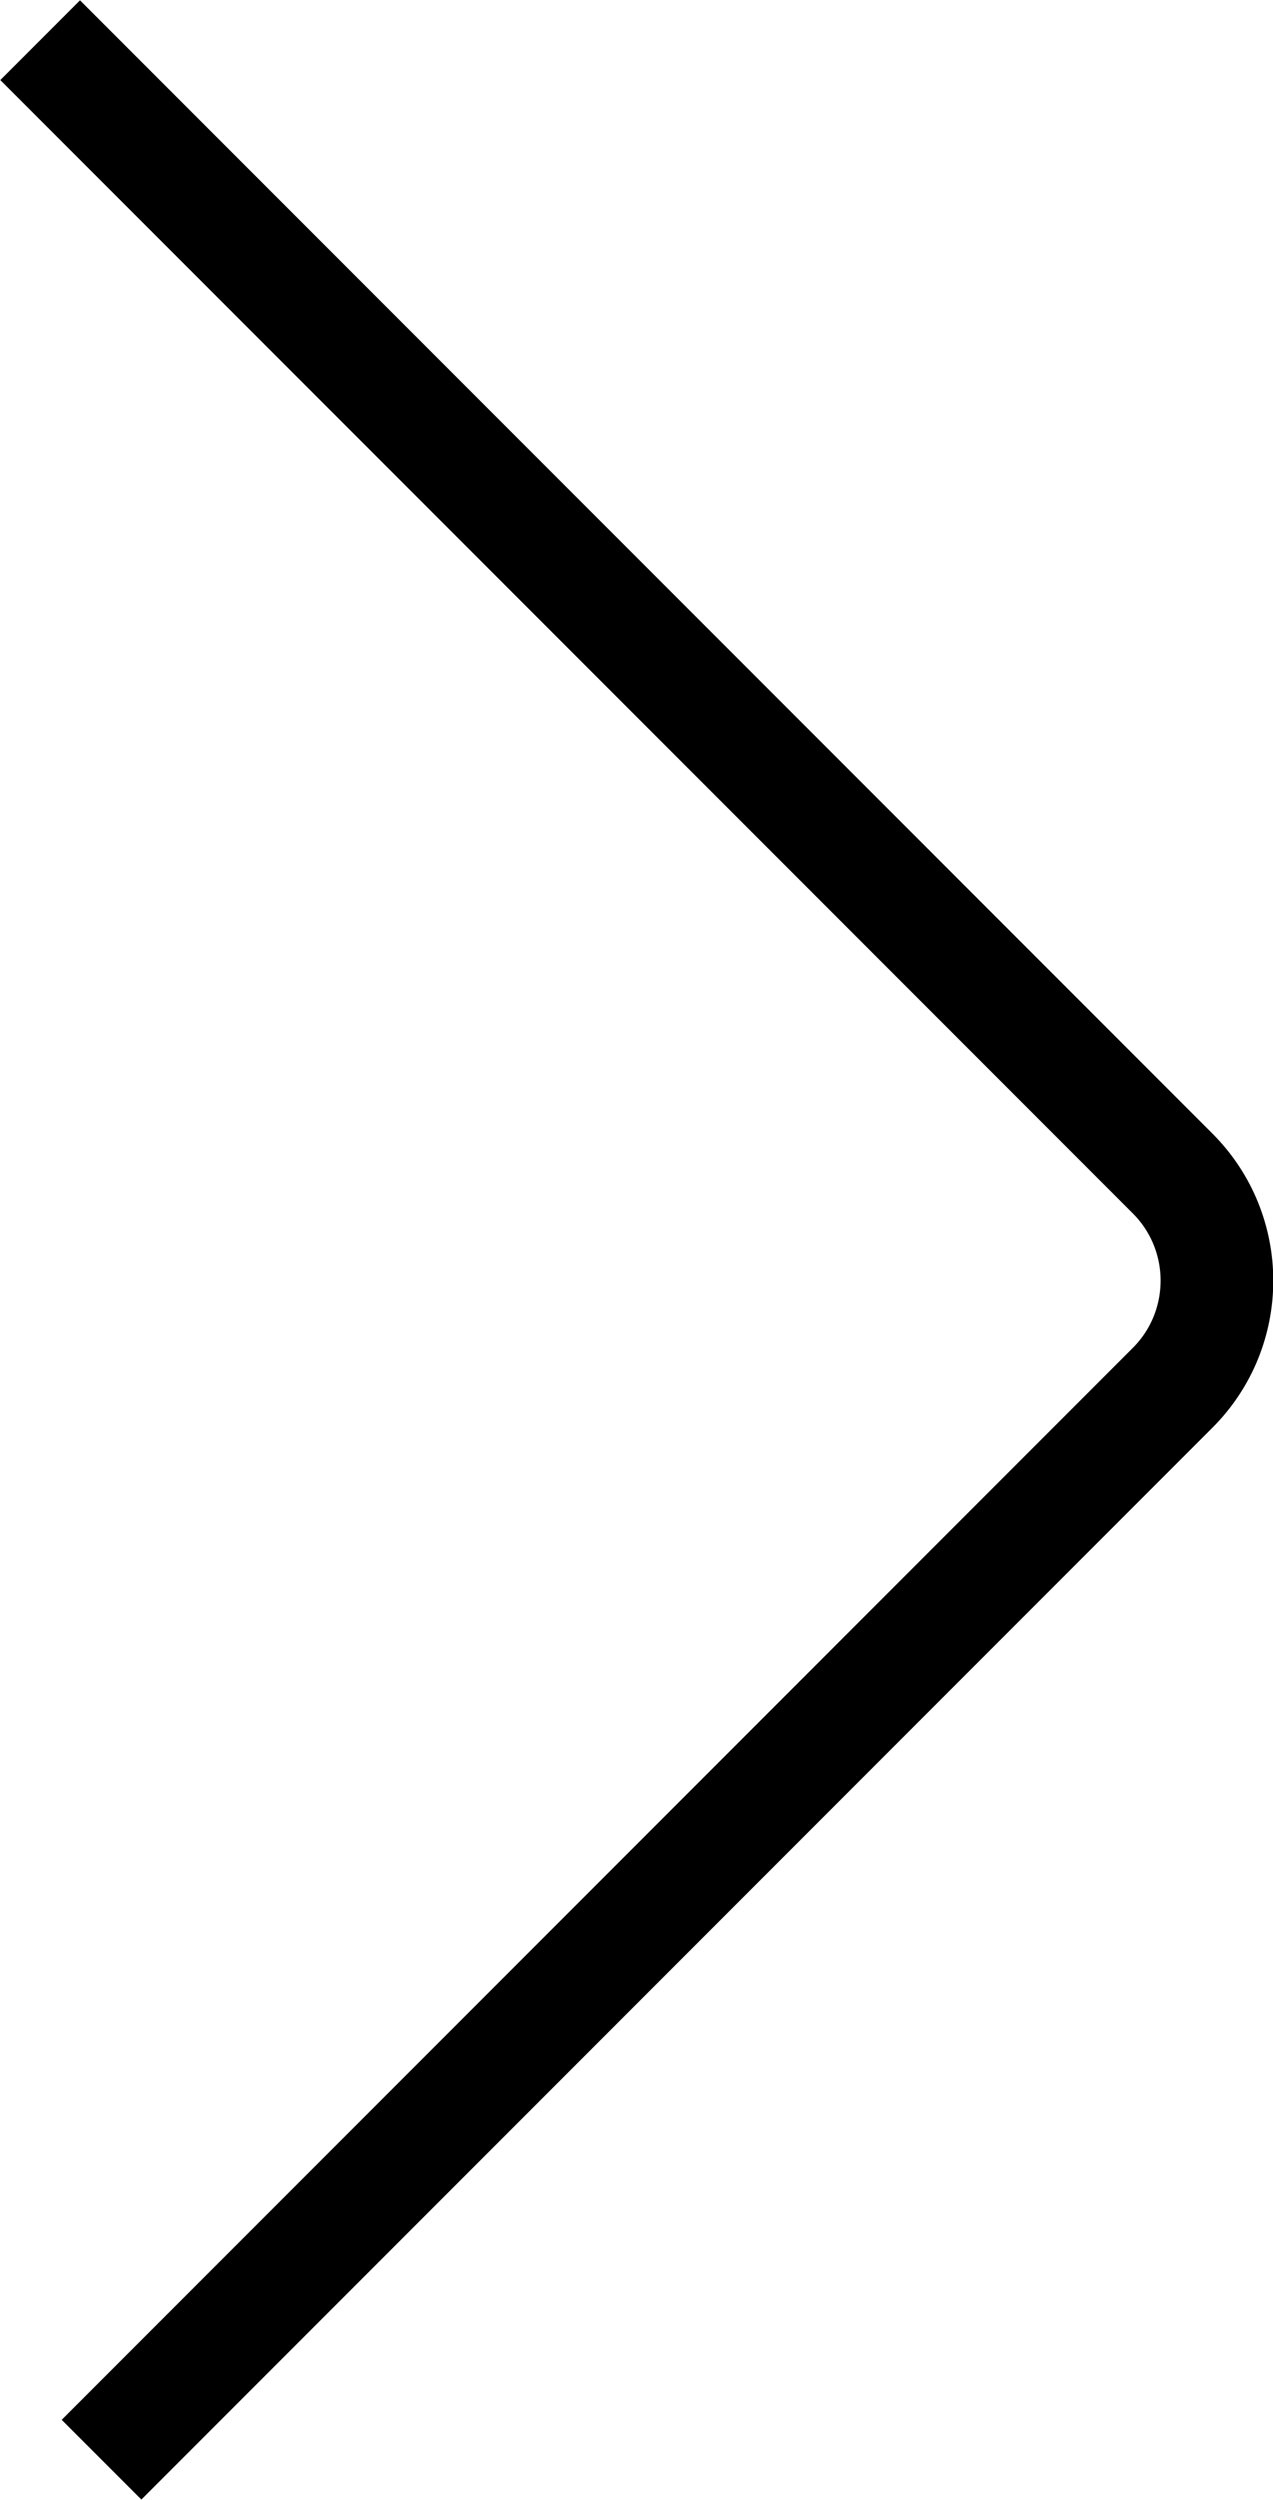 <svg xmlns="http://www.w3.org/2000/svg" viewBox="0 0 11.41 22.39"><g><path d="M.91,22.03L10.51,12.43c.53-.53,.53-1.39,0-1.92L.36,.36" fill="none" stroke="#000" stroke-miterlimit="10" stroke-width="1.01"></path></g></svg>